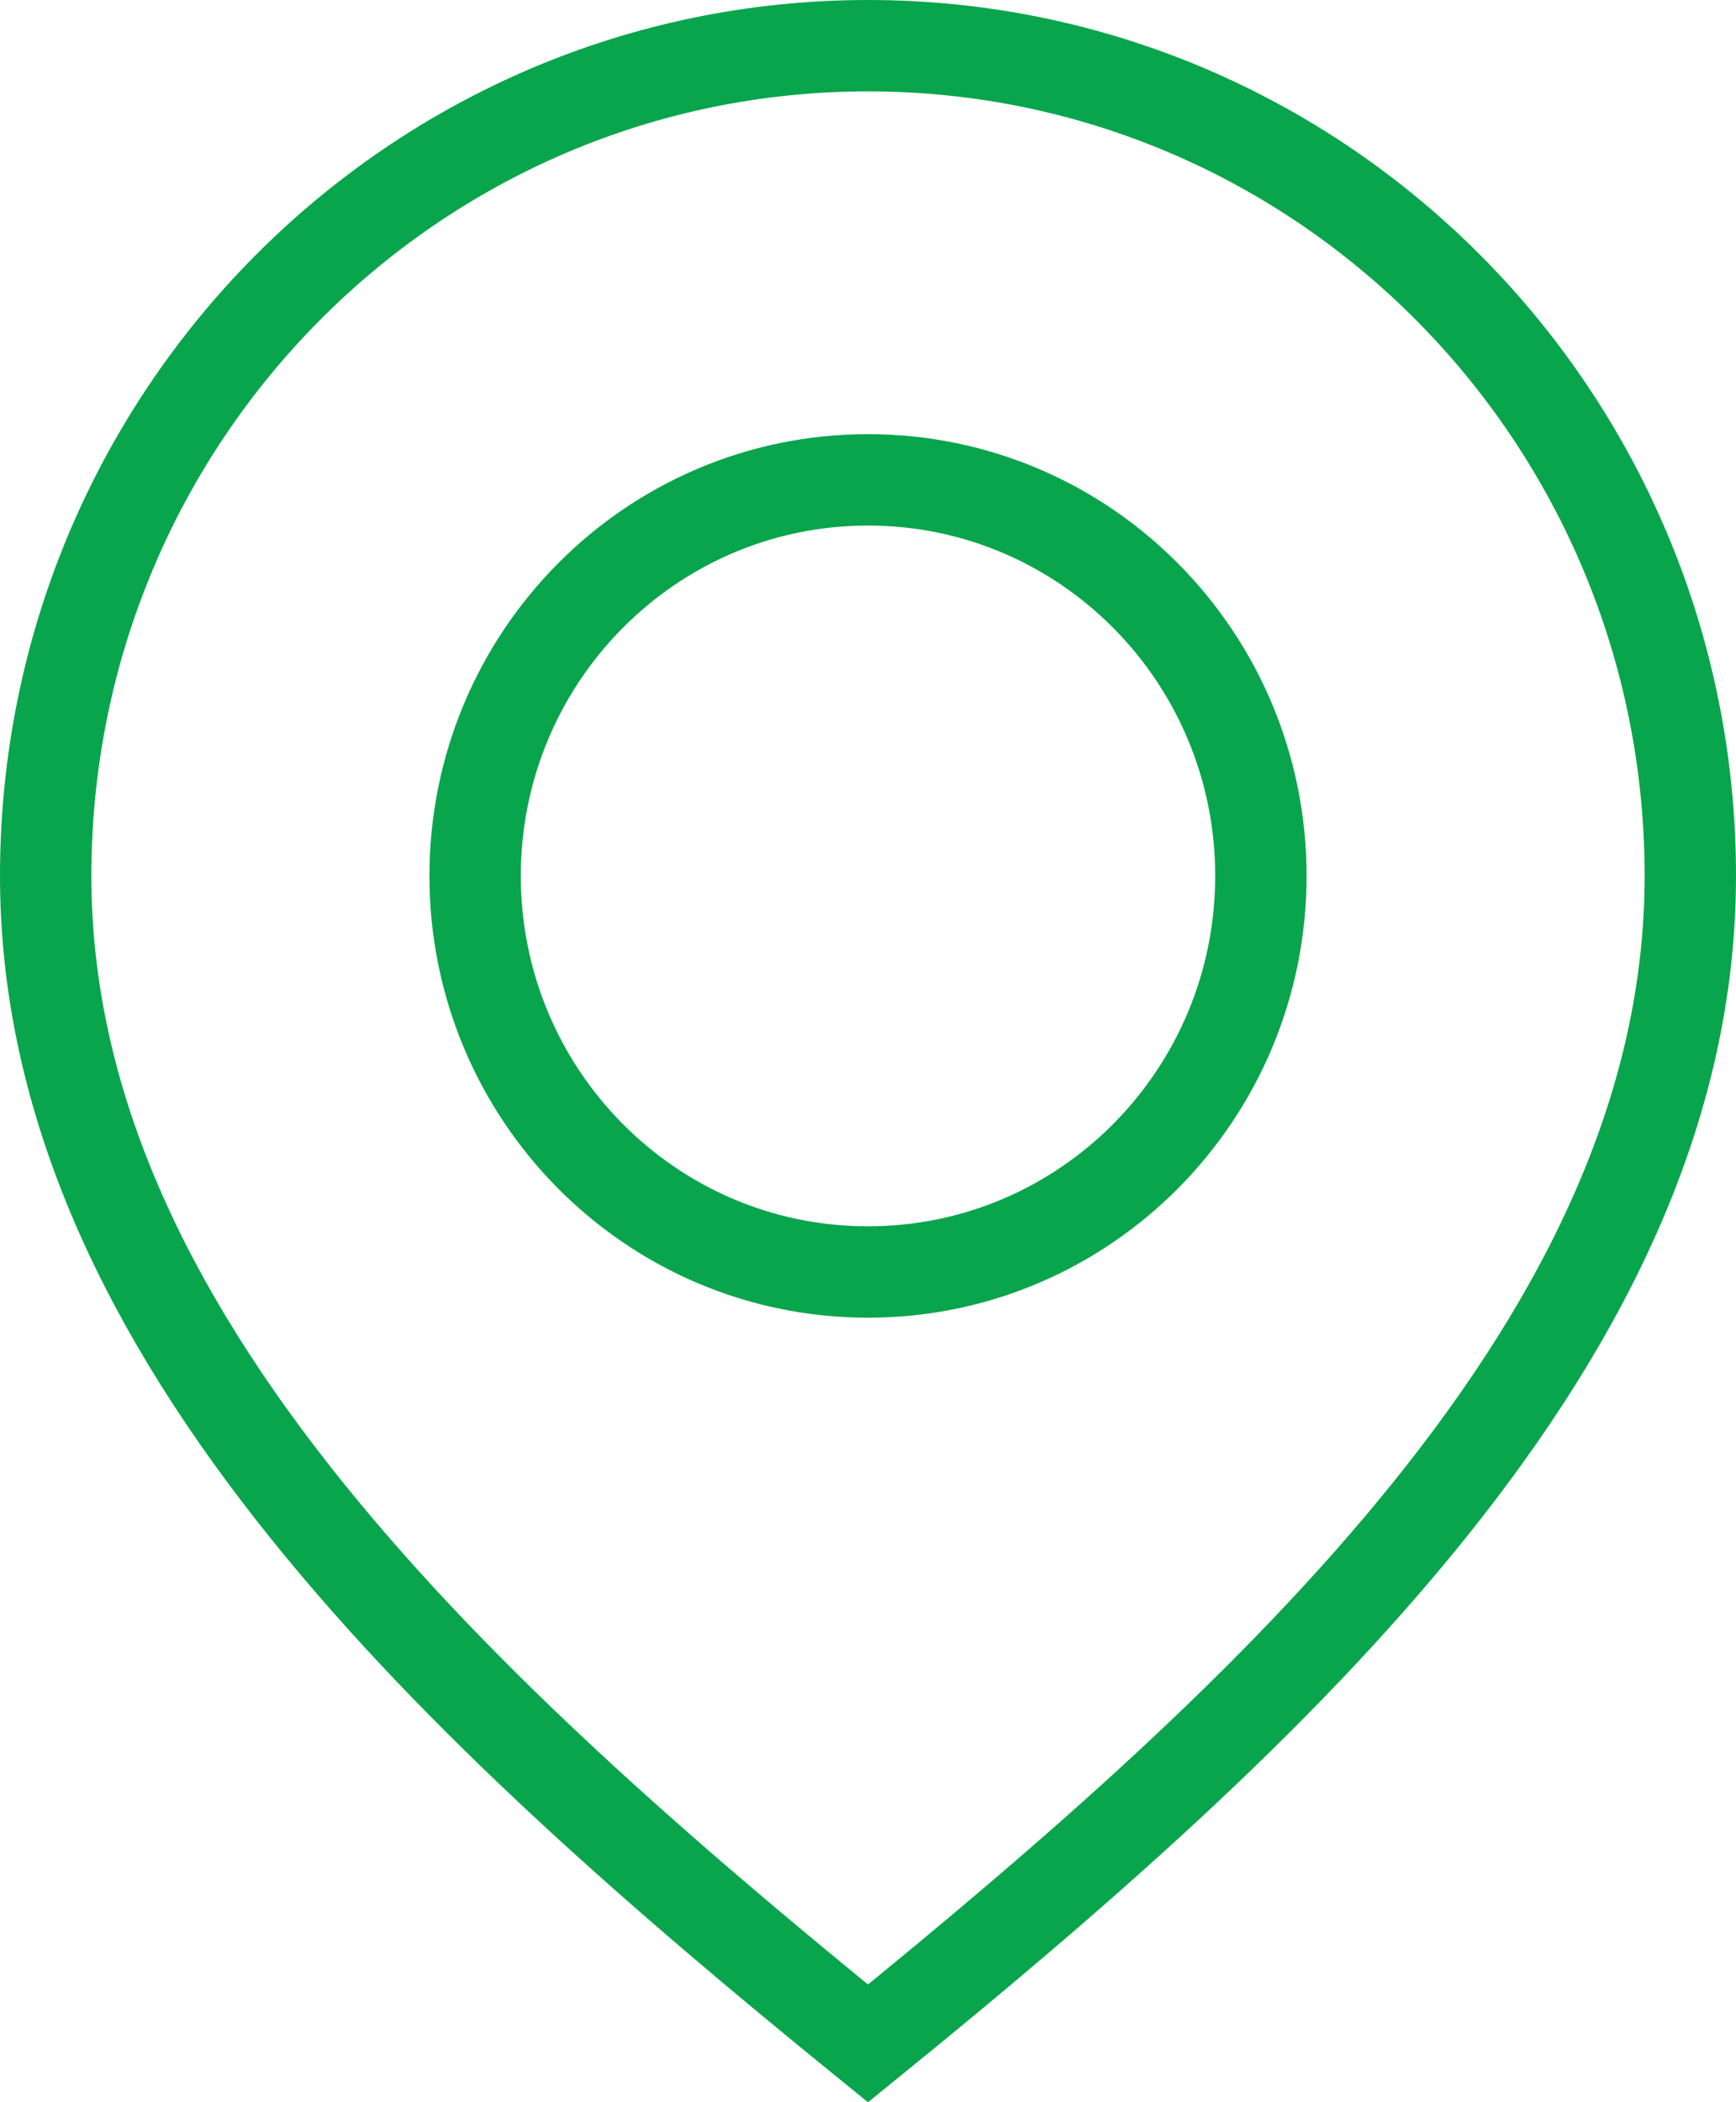 <?xml version="1.0" encoding="UTF-8"?> <svg xmlns="http://www.w3.org/2000/svg" width="76" height="92" viewBox="0 0 76 92" fill="none"><path d="M2 38.333C2 18.251 18.134 2 38 2C57.866 2 74 18.251 74 38.333C74 48.289 69.538 57.44 62.567 66.102C55.897 74.39 47.059 82.073 38 89.427C28.941 82.073 20.103 74.39 13.433 66.102C6.462 57.44 2 48.289 2 38.333ZM20.8 38.333C20.8 47.89 28.484 55.667 38 55.667C47.516 55.667 55.2 47.89 55.2 38.333C55.2 28.777 47.516 21 38 21C28.484 21 20.8 28.777 20.8 38.333Z" stroke="#09A54C" stroke-width="4"></path></svg> 